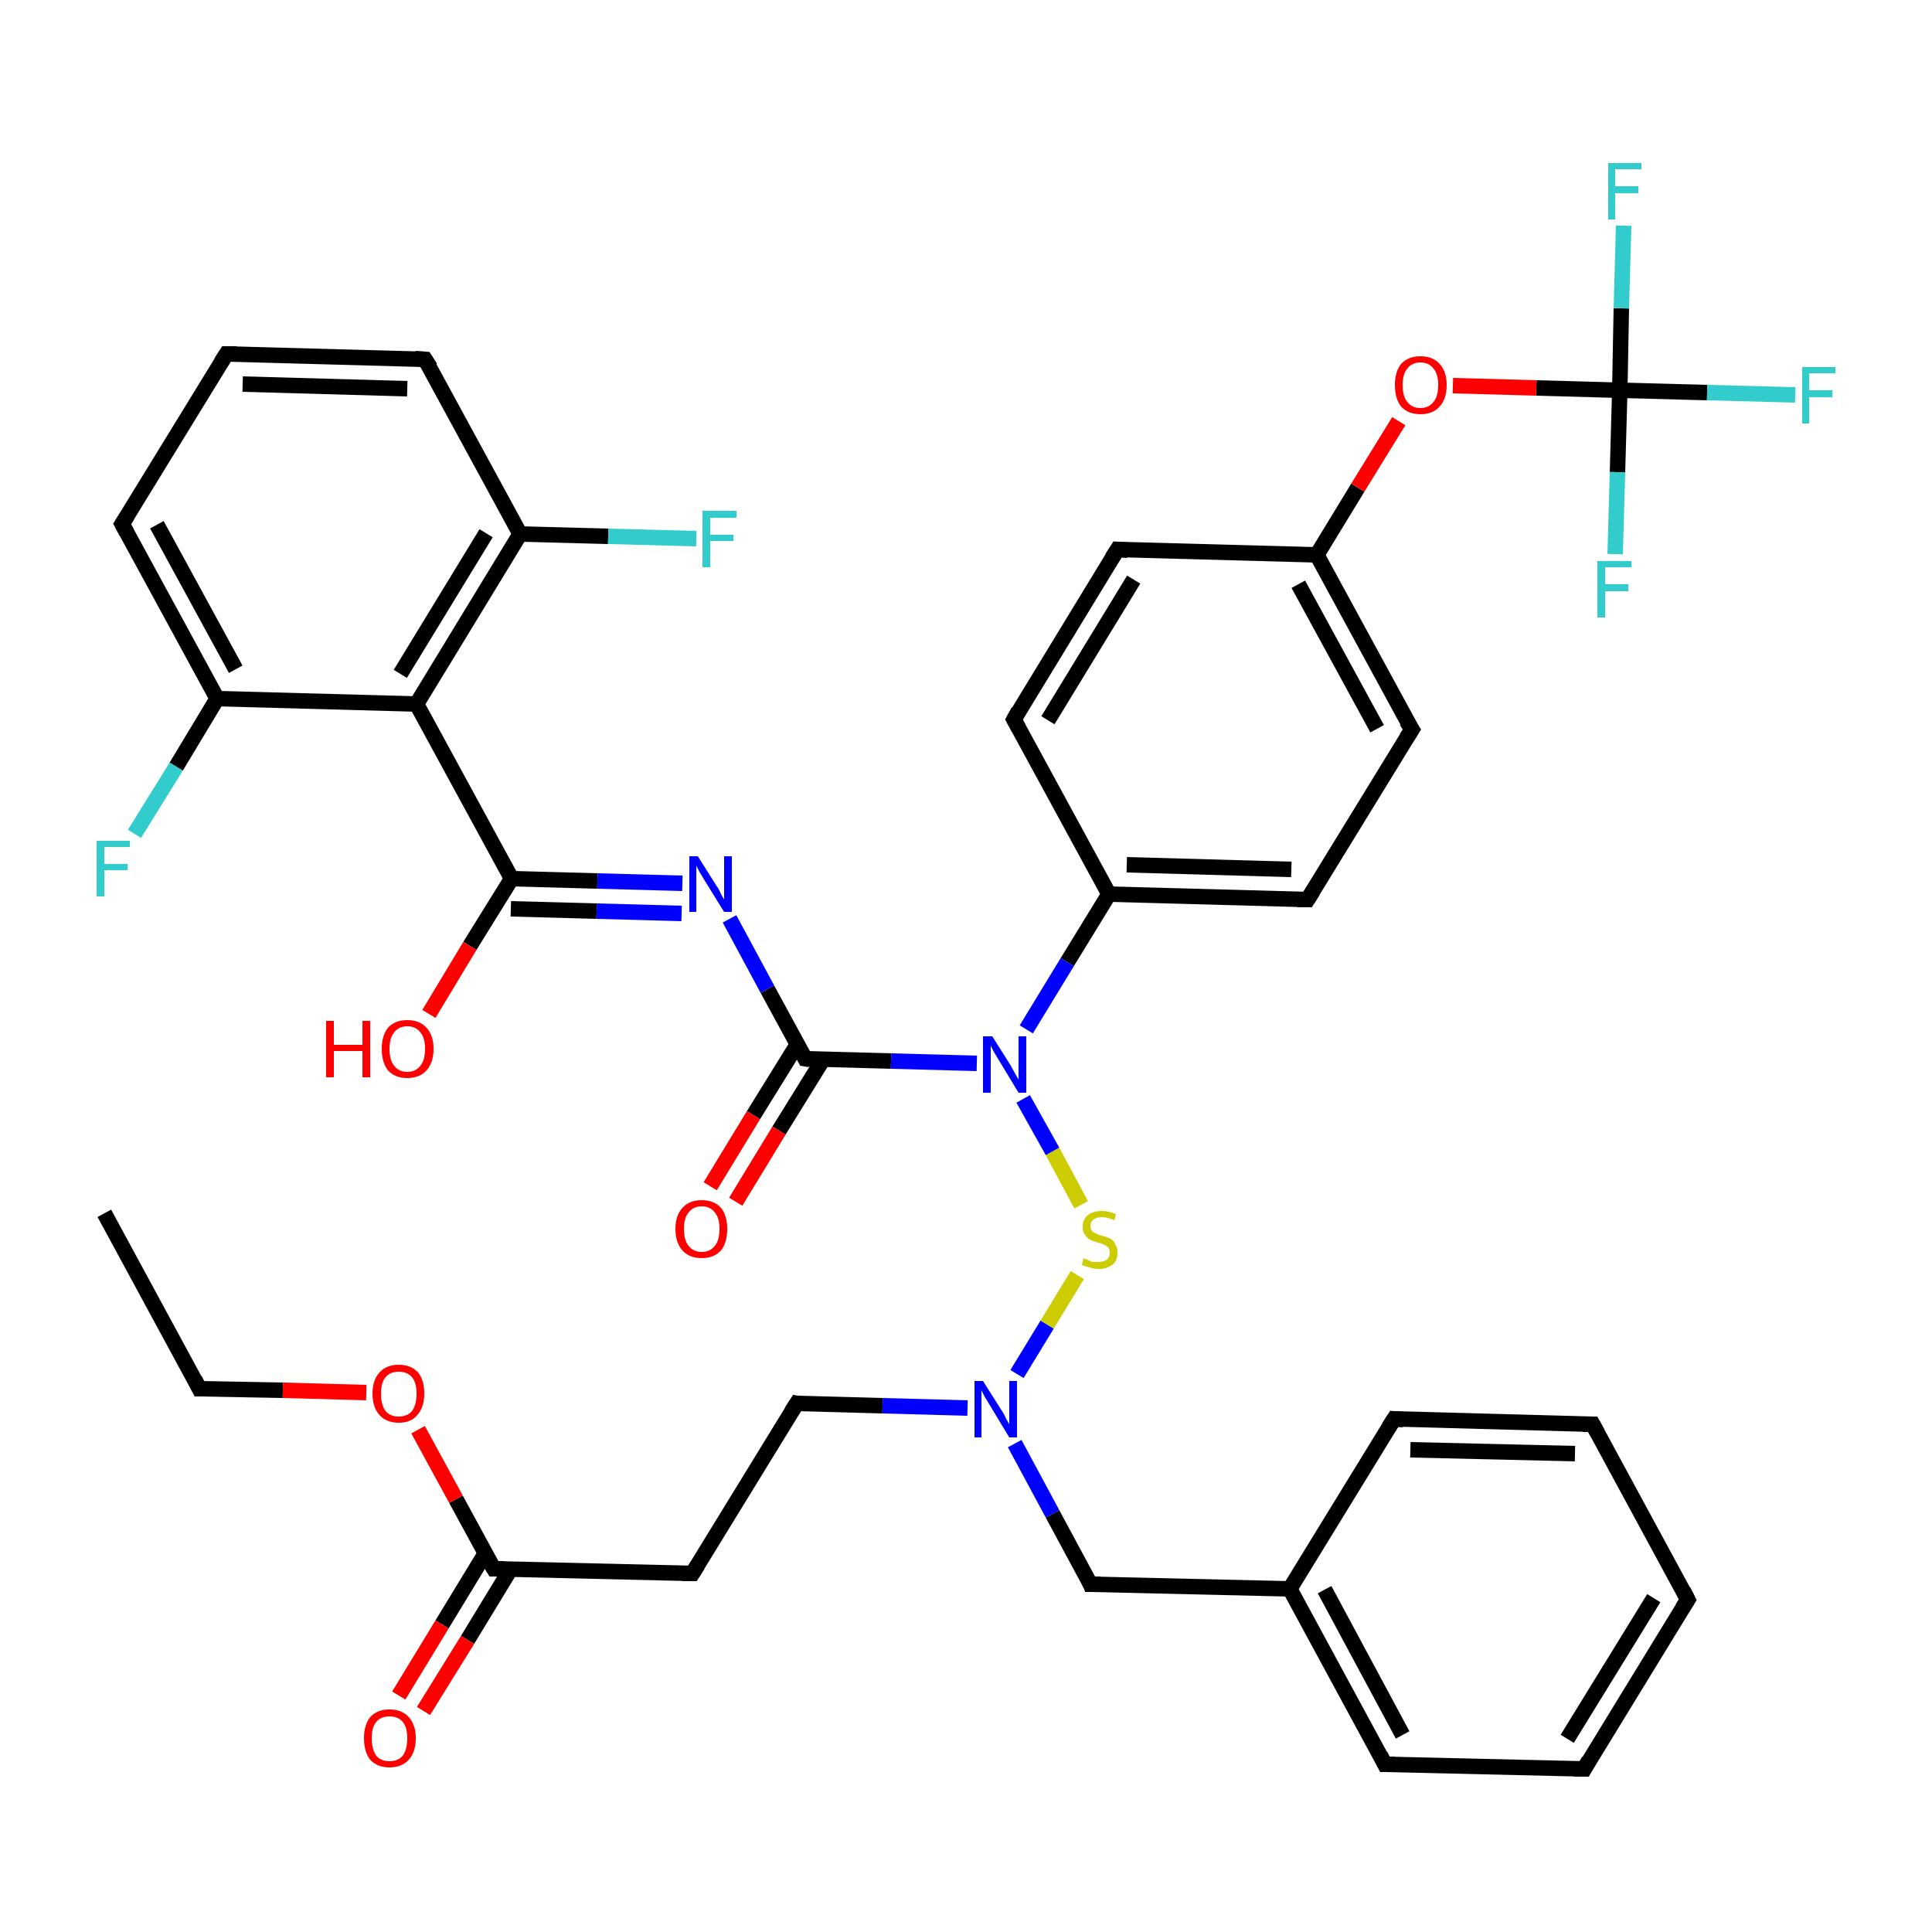 <?xml version='1.0' encoding='iso-8859-1'?>
<svg version='1.1' baseProfile='full'
              xmlns='http://www.w3.org/2000/svg'
                      xmlns:rdkit='http://www.rdkit.org/xml'
                      xmlns:xlink='http://www.w3.org/1999/xlink'
                  xml:space='preserve'
width='250px' height='250px' viewBox='0 0 250 250'>
<!-- END OF HEADER -->
<rect style='opacity:1.0;fill:#FFFFFF;stroke:none' width='250.0' height='250.0' x='0.0' y='0.0'> </rect>
<path class='bond-0 atom-0 atom-1' d='M 13.5,157.0 L 25.8,179.7' style='fill:none;fill-rule:evenodd;stroke:#000000;stroke-width:2.0px;stroke-linecap:butt;stroke-linejoin:miter;stroke-opacity:1' />
<path class='bond-1 atom-1 atom-38' d='M 25.8,179.7 L 36.6,179.9' style='fill:none;fill-rule:evenodd;stroke:#000000;stroke-width:2.0px;stroke-linecap:butt;stroke-linejoin:miter;stroke-opacity:1' />
<path class='bond-1 atom-1 atom-38' d='M 36.6,179.9 L 47.4,180.2' style='fill:none;fill-rule:evenodd;stroke:#FF0000;stroke-width:2.0px;stroke-linecap:butt;stroke-linejoin:miter;stroke-opacity:1' />
<path class='bond-2 atom-2 atom-3' d='M 218.4,207.0 L 205.0,228.9' style='fill:none;fill-rule:evenodd;stroke:#000000;stroke-width:2.0px;stroke-linecap:butt;stroke-linejoin:miter;stroke-opacity:1' />
<path class='bond-2 atom-2 atom-3' d='M 214.0,206.8 L 202.8,225.0' style='fill:none;fill-rule:evenodd;stroke:#000000;stroke-width:2.0px;stroke-linecap:butt;stroke-linejoin:miter;stroke-opacity:1' />
<path class='bond-3 atom-2 atom-4' d='M 218.4,207.0 L 206.1,184.3' style='fill:none;fill-rule:evenodd;stroke:#000000;stroke-width:2.0px;stroke-linecap:butt;stroke-linejoin:miter;stroke-opacity:1' />
<path class='bond-4 atom-3 atom-6' d='M 205.0,228.9 L 179.2,228.3' style='fill:none;fill-rule:evenodd;stroke:#000000;stroke-width:2.0px;stroke-linecap:butt;stroke-linejoin:miter;stroke-opacity:1' />
<path class='bond-5 atom-4 atom-7' d='M 206.1,184.3 L 180.4,183.6' style='fill:none;fill-rule:evenodd;stroke:#000000;stroke-width:2.0px;stroke-linecap:butt;stroke-linejoin:miter;stroke-opacity:1' />
<path class='bond-5 atom-4 atom-7' d='M 203.8,188.1 L 182.5,187.6' style='fill:none;fill-rule:evenodd;stroke:#000000;stroke-width:2.0px;stroke-linecap:butt;stroke-linejoin:miter;stroke-opacity:1' />
<path class='bond-6 atom-5 atom-8' d='M 29.3,45.8 L 55.0,46.5' style='fill:none;fill-rule:evenodd;stroke:#000000;stroke-width:2.0px;stroke-linecap:butt;stroke-linejoin:miter;stroke-opacity:1' />
<path class='bond-6 atom-5 atom-8' d='M 31.4,49.7 L 52.7,50.3' style='fill:none;fill-rule:evenodd;stroke:#000000;stroke-width:2.0px;stroke-linecap:butt;stroke-linejoin:miter;stroke-opacity:1' />
<path class='bond-7 atom-5 atom-9' d='M 29.3,45.8 L 15.8,67.8' style='fill:none;fill-rule:evenodd;stroke:#000000;stroke-width:2.0px;stroke-linecap:butt;stroke-linejoin:miter;stroke-opacity:1' />
<path class='bond-8 atom-6 atom-17' d='M 179.2,228.3 L 166.9,205.6' style='fill:none;fill-rule:evenodd;stroke:#000000;stroke-width:2.0px;stroke-linecap:butt;stroke-linejoin:miter;stroke-opacity:1' />
<path class='bond-8 atom-6 atom-17' d='M 181.5,224.5 L 171.4,205.7' style='fill:none;fill-rule:evenodd;stroke:#000000;stroke-width:2.0px;stroke-linecap:butt;stroke-linejoin:miter;stroke-opacity:1' />
<path class='bond-9 atom-7 atom-17' d='M 180.4,183.6 L 166.9,205.6' style='fill:none;fill-rule:evenodd;stroke:#000000;stroke-width:2.0px;stroke-linecap:butt;stroke-linejoin:miter;stroke-opacity:1' />
<path class='bond-10 atom-8 atom-20' d='M 55.0,46.5 L 67.3,69.1' style='fill:none;fill-rule:evenodd;stroke:#000000;stroke-width:2.0px;stroke-linecap:butt;stroke-linejoin:miter;stroke-opacity:1' />
<path class='bond-11 atom-9 atom-21' d='M 15.8,67.8 L 28.1,90.4' style='fill:none;fill-rule:evenodd;stroke:#000000;stroke-width:2.0px;stroke-linecap:butt;stroke-linejoin:miter;stroke-opacity:1' />
<path class='bond-11 atom-9 atom-21' d='M 20.3,67.9 L 30.5,86.6' style='fill:none;fill-rule:evenodd;stroke:#000000;stroke-width:2.0px;stroke-linecap:butt;stroke-linejoin:miter;stroke-opacity:1' />
<path class='bond-12 atom-10 atom-12' d='M 131.2,93.1 L 144.6,71.1' style='fill:none;fill-rule:evenodd;stroke:#000000;stroke-width:2.0px;stroke-linecap:butt;stroke-linejoin:miter;stroke-opacity:1' />
<path class='bond-12 atom-10 atom-12' d='M 135.6,93.2 L 146.7,75.0' style='fill:none;fill-rule:evenodd;stroke:#000000;stroke-width:2.0px;stroke-linecap:butt;stroke-linejoin:miter;stroke-opacity:1' />
<path class='bond-13 atom-10 atom-18' d='M 131.2,93.1 L 143.5,115.7' style='fill:none;fill-rule:evenodd;stroke:#000000;stroke-width:2.0px;stroke-linecap:butt;stroke-linejoin:miter;stroke-opacity:1' />
<path class='bond-14 atom-11 atom-13' d='M 169.2,116.4 L 182.7,94.4' style='fill:none;fill-rule:evenodd;stroke:#000000;stroke-width:2.0px;stroke-linecap:butt;stroke-linejoin:miter;stroke-opacity:1' />
<path class='bond-15 atom-11 atom-18' d='M 169.2,116.4 L 143.5,115.7' style='fill:none;fill-rule:evenodd;stroke:#000000;stroke-width:2.0px;stroke-linecap:butt;stroke-linejoin:miter;stroke-opacity:1' />
<path class='bond-15 atom-11 atom-18' d='M 167.1,112.5 L 145.8,111.9' style='fill:none;fill-rule:evenodd;stroke:#000000;stroke-width:2.0px;stroke-linecap:butt;stroke-linejoin:miter;stroke-opacity:1' />
<path class='bond-16 atom-12 atom-19' d='M 144.6,71.1 L 170.4,71.8' style='fill:none;fill-rule:evenodd;stroke:#000000;stroke-width:2.0px;stroke-linecap:butt;stroke-linejoin:miter;stroke-opacity:1' />
<path class='bond-17 atom-13 atom-19' d='M 182.7,94.4 L 170.4,71.8' style='fill:none;fill-rule:evenodd;stroke:#000000;stroke-width:2.0px;stroke-linecap:butt;stroke-linejoin:miter;stroke-opacity:1' />
<path class='bond-17 atom-13 atom-19' d='M 178.2,94.3 L 168.0,75.6' style='fill:none;fill-rule:evenodd;stroke:#000000;stroke-width:2.0px;stroke-linecap:butt;stroke-linejoin:miter;stroke-opacity:1' />
<path class='bond-18 atom-14 atom-15' d='M 89.6,203.6 L 103.1,181.6' style='fill:none;fill-rule:evenodd;stroke:#000000;stroke-width:2.0px;stroke-linecap:butt;stroke-linejoin:miter;stroke-opacity:1' />
<path class='bond-19 atom-14 atom-22' d='M 89.6,203.6 L 63.9,203.0' style='fill:none;fill-rule:evenodd;stroke:#000000;stroke-width:2.0px;stroke-linecap:butt;stroke-linejoin:miter;stroke-opacity:1' />
<path class='bond-20 atom-15 atom-33' d='M 103.1,181.6 L 114.2,181.9' style='fill:none;fill-rule:evenodd;stroke:#000000;stroke-width:2.0px;stroke-linecap:butt;stroke-linejoin:miter;stroke-opacity:1' />
<path class='bond-20 atom-15 atom-33' d='M 114.2,181.9 L 125.2,182.2' style='fill:none;fill-rule:evenodd;stroke:#0000FF;stroke-width:2.0px;stroke-linecap:butt;stroke-linejoin:miter;stroke-opacity:1' />
<path class='bond-21 atom-16 atom-17' d='M 141.1,205.0 L 166.9,205.6' style='fill:none;fill-rule:evenodd;stroke:#000000;stroke-width:2.0px;stroke-linecap:butt;stroke-linejoin:miter;stroke-opacity:1' />
<path class='bond-22 atom-16 atom-33' d='M 141.1,205.0 L 136.2,195.9' style='fill:none;fill-rule:evenodd;stroke:#000000;stroke-width:2.0px;stroke-linecap:butt;stroke-linejoin:miter;stroke-opacity:1' />
<path class='bond-22 atom-16 atom-33' d='M 136.2,195.9 L 131.3,186.8' style='fill:none;fill-rule:evenodd;stroke:#0000FF;stroke-width:2.0px;stroke-linecap:butt;stroke-linejoin:miter;stroke-opacity:1' />
<path class='bond-23 atom-18 atom-34' d='M 143.5,115.7 L 138.1,124.5' style='fill:none;fill-rule:evenodd;stroke:#000000;stroke-width:2.0px;stroke-linecap:butt;stroke-linejoin:miter;stroke-opacity:1' />
<path class='bond-23 atom-18 atom-34' d='M 138.1,124.5 L 132.8,133.2' style='fill:none;fill-rule:evenodd;stroke:#0000FF;stroke-width:2.0px;stroke-linecap:butt;stroke-linejoin:miter;stroke-opacity:1' />
<path class='bond-24 atom-19 atom-39' d='M 170.4,71.8 L 175.7,63.1' style='fill:none;fill-rule:evenodd;stroke:#000000;stroke-width:2.0px;stroke-linecap:butt;stroke-linejoin:miter;stroke-opacity:1' />
<path class='bond-24 atom-19 atom-39' d='M 175.7,63.1 L 181.0,54.5' style='fill:none;fill-rule:evenodd;stroke:#FF0000;stroke-width:2.0px;stroke-linecap:butt;stroke-linejoin:miter;stroke-opacity:1' />
<path class='bond-25 atom-20 atom-23' d='M 67.3,69.1 L 53.9,91.1' style='fill:none;fill-rule:evenodd;stroke:#000000;stroke-width:2.0px;stroke-linecap:butt;stroke-linejoin:miter;stroke-opacity:1' />
<path class='bond-25 atom-20 atom-23' d='M 62.9,69.0 L 51.8,87.2' style='fill:none;fill-rule:evenodd;stroke:#000000;stroke-width:2.0px;stroke-linecap:butt;stroke-linejoin:miter;stroke-opacity:1' />
<path class='bond-26 atom-20 atom-27' d='M 67.3,69.1 L 78.7,69.4' style='fill:none;fill-rule:evenodd;stroke:#000000;stroke-width:2.0px;stroke-linecap:butt;stroke-linejoin:miter;stroke-opacity:1' />
<path class='bond-26 atom-20 atom-27' d='M 78.7,69.4 L 90.1,69.7' style='fill:none;fill-rule:evenodd;stroke:#33CCCC;stroke-width:2.0px;stroke-linecap:butt;stroke-linejoin:miter;stroke-opacity:1' />
<path class='bond-27 atom-21 atom-23' d='M 28.1,90.4 L 53.9,91.1' style='fill:none;fill-rule:evenodd;stroke:#000000;stroke-width:2.0px;stroke-linecap:butt;stroke-linejoin:miter;stroke-opacity:1' />
<path class='bond-28 atom-21 atom-28' d='M 28.1,90.4 L 22.8,99.2' style='fill:none;fill-rule:evenodd;stroke:#000000;stroke-width:2.0px;stroke-linecap:butt;stroke-linejoin:miter;stroke-opacity:1' />
<path class='bond-28 atom-21 atom-28' d='M 22.8,99.2 L 17.4,107.9' style='fill:none;fill-rule:evenodd;stroke:#33CCCC;stroke-width:2.0px;stroke-linecap:butt;stroke-linejoin:miter;stroke-opacity:1' />
<path class='bond-29 atom-22 atom-35' d='M 62.8,201.0 L 57.2,210.2' style='fill:none;fill-rule:evenodd;stroke:#000000;stroke-width:2.0px;stroke-linecap:butt;stroke-linejoin:miter;stroke-opacity:1' />
<path class='bond-29 atom-22 atom-35' d='M 57.2,210.2 L 51.6,219.4' style='fill:none;fill-rule:evenodd;stroke:#FF0000;stroke-width:2.0px;stroke-linecap:butt;stroke-linejoin:miter;stroke-opacity:1' />
<path class='bond-29 atom-22 atom-35' d='M 66.1,203.0 L 60.5,212.2' style='fill:none;fill-rule:evenodd;stroke:#000000;stroke-width:2.0px;stroke-linecap:butt;stroke-linejoin:miter;stroke-opacity:1' />
<path class='bond-29 atom-22 atom-35' d='M 60.5,212.2 L 54.8,221.4' style='fill:none;fill-rule:evenodd;stroke:#FF0000;stroke-width:2.0px;stroke-linecap:butt;stroke-linejoin:miter;stroke-opacity:1' />
<path class='bond-30 atom-22 atom-38' d='M 63.9,203.0 L 59.0,194.0' style='fill:none;fill-rule:evenodd;stroke:#000000;stroke-width:2.0px;stroke-linecap:butt;stroke-linejoin:miter;stroke-opacity:1' />
<path class='bond-30 atom-22 atom-38' d='M 59.0,194.0 L 54.1,185.0' style='fill:none;fill-rule:evenodd;stroke:#FF0000;stroke-width:2.0px;stroke-linecap:butt;stroke-linejoin:miter;stroke-opacity:1' />
<path class='bond-31 atom-23 atom-24' d='M 53.9,91.1 L 66.2,113.7' style='fill:none;fill-rule:evenodd;stroke:#000000;stroke-width:2.0px;stroke-linecap:butt;stroke-linejoin:miter;stroke-opacity:1' />
<path class='bond-32 atom-24 atom-32' d='M 66.2,113.7 L 77.3,114.0' style='fill:none;fill-rule:evenodd;stroke:#000000;stroke-width:2.0px;stroke-linecap:butt;stroke-linejoin:miter;stroke-opacity:1' />
<path class='bond-32 atom-24 atom-32' d='M 77.3,114.0 L 88.3,114.3' style='fill:none;fill-rule:evenodd;stroke:#0000FF;stroke-width:2.0px;stroke-linecap:butt;stroke-linejoin:miter;stroke-opacity:1' />
<path class='bond-32 atom-24 atom-32' d='M 66.1,117.6 L 77.2,117.9' style='fill:none;fill-rule:evenodd;stroke:#000000;stroke-width:2.0px;stroke-linecap:butt;stroke-linejoin:miter;stroke-opacity:1' />
<path class='bond-32 atom-24 atom-32' d='M 77.2,117.9 L 88.2,118.2' style='fill:none;fill-rule:evenodd;stroke:#0000FF;stroke-width:2.0px;stroke-linecap:butt;stroke-linejoin:miter;stroke-opacity:1' />
<path class='bond-33 atom-24 atom-36' d='M 66.2,113.7 L 60.8,122.4' style='fill:none;fill-rule:evenodd;stroke:#000000;stroke-width:2.0px;stroke-linecap:butt;stroke-linejoin:miter;stroke-opacity:1' />
<path class='bond-33 atom-24 atom-36' d='M 60.8,122.4 L 55.5,131.2' style='fill:none;fill-rule:evenodd;stroke:#FF0000;stroke-width:2.0px;stroke-linecap:butt;stroke-linejoin:miter;stroke-opacity:1' />
<path class='bond-34 atom-25 atom-32' d='M 104.2,137.0 L 99.3,128.0' style='fill:none;fill-rule:evenodd;stroke:#000000;stroke-width:2.0px;stroke-linecap:butt;stroke-linejoin:miter;stroke-opacity:1' />
<path class='bond-34 atom-25 atom-32' d='M 99.3,128.0 L 94.4,118.9' style='fill:none;fill-rule:evenodd;stroke:#0000FF;stroke-width:2.0px;stroke-linecap:butt;stroke-linejoin:miter;stroke-opacity:1' />
<path class='bond-35 atom-25 atom-34' d='M 104.2,137.0 L 115.3,137.3' style='fill:none;fill-rule:evenodd;stroke:#000000;stroke-width:2.0px;stroke-linecap:butt;stroke-linejoin:miter;stroke-opacity:1' />
<path class='bond-35 atom-25 atom-34' d='M 115.3,137.3 L 126.4,137.6' style='fill:none;fill-rule:evenodd;stroke:#0000FF;stroke-width:2.0px;stroke-linecap:butt;stroke-linejoin:miter;stroke-opacity:1' />
<path class='bond-36 atom-25 atom-37' d='M 103.2,135.1 L 97.5,144.3' style='fill:none;fill-rule:evenodd;stroke:#000000;stroke-width:2.0px;stroke-linecap:butt;stroke-linejoin:miter;stroke-opacity:1' />
<path class='bond-36 atom-25 atom-37' d='M 97.5,144.3 L 91.9,153.5' style='fill:none;fill-rule:evenodd;stroke:#FF0000;stroke-width:2.0px;stroke-linecap:butt;stroke-linejoin:miter;stroke-opacity:1' />
<path class='bond-36 atom-25 atom-37' d='M 106.5,137.1 L 100.8,146.3' style='fill:none;fill-rule:evenodd;stroke:#000000;stroke-width:2.0px;stroke-linecap:butt;stroke-linejoin:miter;stroke-opacity:1' />
<path class='bond-36 atom-25 atom-37' d='M 100.8,146.3 L 95.2,155.5' style='fill:none;fill-rule:evenodd;stroke:#FF0000;stroke-width:2.0px;stroke-linecap:butt;stroke-linejoin:miter;stroke-opacity:1' />
<path class='bond-37 atom-26 atom-29' d='M 209.6,50.5 L 220.9,50.8' style='fill:none;fill-rule:evenodd;stroke:#000000;stroke-width:2.0px;stroke-linecap:butt;stroke-linejoin:miter;stroke-opacity:1' />
<path class='bond-37 atom-26 atom-29' d='M 220.9,50.8 L 232.3,51.1' style='fill:none;fill-rule:evenodd;stroke:#33CCCC;stroke-width:2.0px;stroke-linecap:butt;stroke-linejoin:miter;stroke-opacity:1' />
<path class='bond-38 atom-26 atom-30' d='M 209.6,50.5 L 209.8,39.9' style='fill:none;fill-rule:evenodd;stroke:#000000;stroke-width:2.0px;stroke-linecap:butt;stroke-linejoin:miter;stroke-opacity:1' />
<path class='bond-38 atom-26 atom-30' d='M 209.8,39.9 L 210.1,29.2' style='fill:none;fill-rule:evenodd;stroke:#33CCCC;stroke-width:2.0px;stroke-linecap:butt;stroke-linejoin:miter;stroke-opacity:1' />
<path class='bond-39 atom-26 atom-31' d='M 209.6,50.5 L 209.3,61.1' style='fill:none;fill-rule:evenodd;stroke:#000000;stroke-width:2.0px;stroke-linecap:butt;stroke-linejoin:miter;stroke-opacity:1' />
<path class='bond-39 atom-26 atom-31' d='M 209.3,61.1 L 209.0,71.7' style='fill:none;fill-rule:evenodd;stroke:#33CCCC;stroke-width:2.0px;stroke-linecap:butt;stroke-linejoin:miter;stroke-opacity:1' />
<path class='bond-40 atom-26 atom-39' d='M 209.6,50.5 L 198.8,50.2' style='fill:none;fill-rule:evenodd;stroke:#000000;stroke-width:2.0px;stroke-linecap:butt;stroke-linejoin:miter;stroke-opacity:1' />
<path class='bond-40 atom-26 atom-39' d='M 198.8,50.2 L 188.0,49.9' style='fill:none;fill-rule:evenodd;stroke:#FF0000;stroke-width:2.0px;stroke-linecap:butt;stroke-linejoin:miter;stroke-opacity:1' />
<path class='bond-41 atom-33 atom-40' d='M 131.6,177.8 L 135.5,171.4' style='fill:none;fill-rule:evenodd;stroke:#0000FF;stroke-width:2.0px;stroke-linecap:butt;stroke-linejoin:miter;stroke-opacity:1' />
<path class='bond-41 atom-33 atom-40' d='M 135.5,171.4 L 139.4,165.0' style='fill:none;fill-rule:evenodd;stroke:#CCCC00;stroke-width:2.0px;stroke-linecap:butt;stroke-linejoin:miter;stroke-opacity:1' />
<path class='bond-42 atom-34 atom-40' d='M 132.4,142.2 L 136.2,149.0' style='fill:none;fill-rule:evenodd;stroke:#0000FF;stroke-width:2.0px;stroke-linecap:butt;stroke-linejoin:miter;stroke-opacity:1' />
<path class='bond-42 atom-34 atom-40' d='M 136.2,149.0 L 139.9,155.9' style='fill:none;fill-rule:evenodd;stroke:#CCCC00;stroke-width:2.0px;stroke-linecap:butt;stroke-linejoin:miter;stroke-opacity:1' />
<path d='M 25.2,178.5 L 25.8,179.7 L 26.4,179.7' style='fill:none;stroke:#000000;stroke-width:2.0px;stroke-linecap:butt;stroke-linejoin:miter;stroke-opacity:1;' />
<path d='M 217.7,208.1 L 218.4,207.0 L 217.8,205.8' style='fill:none;stroke:#000000;stroke-width:2.0px;stroke-linecap:butt;stroke-linejoin:miter;stroke-opacity:1;' />
<path d='M 205.6,227.8 L 205.0,228.9 L 203.7,228.9' style='fill:none;stroke:#000000;stroke-width:2.0px;stroke-linecap:butt;stroke-linejoin:miter;stroke-opacity:1;' />
<path d='M 206.7,185.4 L 206.1,184.3 L 204.8,184.3' style='fill:none;stroke:#000000;stroke-width:2.0px;stroke-linecap:butt;stroke-linejoin:miter;stroke-opacity:1;' />
<path d='M 30.6,45.8 L 29.3,45.8 L 28.6,46.9' style='fill:none;stroke:#000000;stroke-width:2.0px;stroke-linecap:butt;stroke-linejoin:miter;stroke-opacity:1;' />
<path d='M 180.5,228.3 L 179.2,228.3 L 178.6,227.1' style='fill:none;stroke:#000000;stroke-width:2.0px;stroke-linecap:butt;stroke-linejoin:miter;stroke-opacity:1;' />
<path d='M 181.6,183.7 L 180.4,183.6 L 179.7,184.7' style='fill:none;stroke:#000000;stroke-width:2.0px;stroke-linecap:butt;stroke-linejoin:miter;stroke-opacity:1;' />
<path d='M 53.7,46.4 L 55.0,46.5 L 55.7,47.6' style='fill:none;stroke:#000000;stroke-width:2.0px;stroke-linecap:butt;stroke-linejoin:miter;stroke-opacity:1;' />
<path d='M 16.5,66.7 L 15.8,67.8 L 16.4,68.9' style='fill:none;stroke:#000000;stroke-width:2.0px;stroke-linecap:butt;stroke-linejoin:miter;stroke-opacity:1;' />
<path d='M 131.8,92.0 L 131.2,93.1 L 131.8,94.2' style='fill:none;stroke:#000000;stroke-width:2.0px;stroke-linecap:butt;stroke-linejoin:miter;stroke-opacity:1;' />
<path d='M 169.9,115.3 L 169.2,116.4 L 167.9,116.4' style='fill:none;stroke:#000000;stroke-width:2.0px;stroke-linecap:butt;stroke-linejoin:miter;stroke-opacity:1;' />
<path d='M 143.9,72.2 L 144.6,71.1 L 145.9,71.2' style='fill:none;stroke:#000000;stroke-width:2.0px;stroke-linecap:butt;stroke-linejoin:miter;stroke-opacity:1;' />
<path d='M 182.0,95.5 L 182.7,94.4 L 182.0,93.3' style='fill:none;stroke:#000000;stroke-width:2.0px;stroke-linecap:butt;stroke-linejoin:miter;stroke-opacity:1;' />
<path d='M 90.3,202.5 L 89.6,203.6 L 88.3,203.6' style='fill:none;stroke:#000000;stroke-width:2.0px;stroke-linecap:butt;stroke-linejoin:miter;stroke-opacity:1;' />
<path d='M 102.4,182.7 L 103.1,181.6 L 103.6,181.7' style='fill:none;stroke:#000000;stroke-width:2.0px;stroke-linecap:butt;stroke-linejoin:miter;stroke-opacity:1;' />
<path d='M 142.4,205.0 L 141.1,205.0 L 140.9,204.5' style='fill:none;stroke:#000000;stroke-width:2.0px;stroke-linecap:butt;stroke-linejoin:miter;stroke-opacity:1;' />
<path d='M 65.2,203.0 L 63.9,203.0 L 63.6,202.5' style='fill:none;stroke:#000000;stroke-width:2.0px;stroke-linecap:butt;stroke-linejoin:miter;stroke-opacity:1;' />
<path d='M 104.0,136.6 L 104.2,137.0 L 104.8,137.1' style='fill:none;stroke:#000000;stroke-width:2.0px;stroke-linecap:butt;stroke-linejoin:miter;stroke-opacity:1;' />
<path class='atom-27' d='M 90.9 66.1
L 95.3 66.1
L 95.3 67.0
L 91.9 67.0
L 91.9 69.2
L 94.9 69.2
L 94.9 70.0
L 91.9 70.0
L 91.9 73.4
L 90.9 73.4
L 90.9 66.1
' fill='#33CCCC'/>
<path class='atom-28' d='M 12.5 108.8
L 16.8 108.8
L 16.8 109.6
L 13.5 109.6
L 13.5 111.8
L 16.5 111.8
L 16.5 112.6
L 13.5 112.6
L 13.5 116.0
L 12.5 116.0
L 12.5 108.8
' fill='#33CCCC'/>
<path class='atom-29' d='M 233.2 47.5
L 237.5 47.5
L 237.5 48.3
L 234.1 48.3
L 234.1 50.5
L 237.1 50.5
L 237.1 51.4
L 234.1 51.4
L 234.1 54.8
L 233.2 54.8
L 233.2 47.5
' fill='#33CCCC'/>
<path class='atom-30' d='M 208.1 21.1
L 212.4 21.1
L 212.4 21.9
L 209.0 21.9
L 209.0 24.1
L 212.0 24.1
L 212.0 25.0
L 209.0 25.0
L 209.0 28.4
L 208.1 28.4
L 208.1 21.1
' fill='#33CCCC'/>
<path class='atom-31' d='M 206.7 72.6
L 211.1 72.6
L 211.1 73.4
L 207.7 73.4
L 207.7 75.6
L 210.7 75.6
L 210.7 76.5
L 207.7 76.5
L 207.7 79.9
L 206.7 79.9
L 206.7 72.6
' fill='#33CCCC'/>
<path class='atom-32' d='M 90.3 110.8
L 92.7 114.6
Q 93.0 115.0, 93.3 115.7
Q 93.7 116.4, 93.7 116.4
L 93.7 110.8
L 94.7 110.8
L 94.7 118.0
L 93.7 118.0
L 91.1 113.8
Q 90.8 113.3, 90.5 112.8
Q 90.2 112.2, 90.1 112.0
L 90.1 118.0
L 89.2 118.0
L 89.2 110.8
L 90.3 110.8
' fill='#0000FF'/>
<path class='atom-33' d='M 127.2 178.7
L 129.6 182.5
Q 129.9 182.9, 130.2 183.6
Q 130.6 184.3, 130.6 184.3
L 130.6 178.7
L 131.6 178.7
L 131.6 186.0
L 130.6 186.0
L 128.0 181.7
Q 127.7 181.2, 127.4 180.7
Q 127.1 180.1, 127.0 179.9
L 127.0 186.0
L 126.1 186.0
L 126.1 178.7
L 127.2 178.7
' fill='#0000FF'/>
<path class='atom-34' d='M 128.4 134.1
L 130.8 137.9
Q 131.0 138.3, 131.4 139.0
Q 131.8 139.7, 131.8 139.7
L 131.8 134.1
L 132.8 134.1
L 132.8 141.4
L 131.8 141.4
L 129.2 137.1
Q 128.9 136.6, 128.6 136.1
Q 128.3 135.5, 128.2 135.3
L 128.2 141.4
L 127.2 141.4
L 127.2 134.1
L 128.4 134.1
' fill='#0000FF'/>
<path class='atom-35' d='M 47.1 224.9
Q 47.1 223.2, 47.9 222.2
Q 48.8 221.2, 50.4 221.2
Q 52.0 221.2, 52.9 222.2
Q 53.8 223.2, 53.8 224.9
Q 53.8 226.7, 52.9 227.7
Q 52.0 228.7, 50.4 228.7
Q 48.8 228.7, 47.9 227.7
Q 47.1 226.7, 47.1 224.9
M 50.4 227.9
Q 51.5 227.9, 52.1 227.2
Q 52.7 226.4, 52.7 224.9
Q 52.7 223.5, 52.1 222.8
Q 51.5 222.1, 50.4 222.1
Q 49.3 222.1, 48.7 222.8
Q 48.1 223.5, 48.1 224.9
Q 48.1 226.4, 48.7 227.2
Q 49.3 227.9, 50.4 227.9
' fill='#FF0000'/>
<path class='atom-36' d='M 42.2 132.1
L 43.2 132.1
L 43.2 135.2
L 46.9 135.2
L 46.9 132.1
L 47.9 132.1
L 47.9 139.4
L 46.9 139.4
L 46.9 136.0
L 43.2 136.0
L 43.2 139.4
L 42.2 139.4
L 42.2 132.1
' fill='#FF0000'/>
<path class='atom-36' d='M 49.4 135.7
Q 49.4 134.0, 50.2 133.0
Q 51.1 132.0, 52.7 132.0
Q 54.3 132.0, 55.2 133.0
Q 56.1 134.0, 56.1 135.7
Q 56.1 137.5, 55.2 138.5
Q 54.3 139.5, 52.7 139.5
Q 51.1 139.5, 50.2 138.5
Q 49.4 137.5, 49.4 135.7
M 52.7 138.7
Q 53.8 138.7, 54.4 137.9
Q 55.0 137.2, 55.0 135.7
Q 55.0 134.3, 54.4 133.6
Q 53.8 132.8, 52.7 132.8
Q 51.6 132.8, 51.0 133.6
Q 50.4 134.3, 50.4 135.7
Q 50.4 137.2, 51.0 137.9
Q 51.6 138.7, 52.7 138.7
' fill='#FF0000'/>
<path class='atom-37' d='M 87.4 159.0
Q 87.4 157.3, 88.3 156.3
Q 89.2 155.3, 90.8 155.3
Q 92.4 155.3, 93.3 156.3
Q 94.1 157.3, 94.1 159.0
Q 94.1 160.8, 93.3 161.8
Q 92.4 162.8, 90.8 162.8
Q 89.2 162.8, 88.3 161.8
Q 87.4 160.8, 87.4 159.0
M 90.8 162.0
Q 91.9 162.0, 92.5 161.2
Q 93.1 160.5, 93.1 159.0
Q 93.1 157.6, 92.5 156.9
Q 91.9 156.1, 90.8 156.1
Q 89.7 156.1, 89.1 156.9
Q 88.5 157.6, 88.5 159.0
Q 88.5 160.5, 89.1 161.2
Q 89.7 162.0, 90.8 162.0
' fill='#FF0000'/>
<path class='atom-38' d='M 48.2 180.3
Q 48.2 178.6, 49.1 177.6
Q 50.0 176.6, 51.6 176.6
Q 53.2 176.6, 54.1 177.6
Q 54.9 178.6, 54.9 180.3
Q 54.9 182.1, 54.0 183.1
Q 53.2 184.1, 51.6 184.1
Q 50.0 184.1, 49.1 183.1
Q 48.2 182.1, 48.2 180.3
M 51.6 183.3
Q 52.7 183.3, 53.3 182.6
Q 53.9 181.8, 53.9 180.3
Q 53.9 178.9, 53.3 178.2
Q 52.7 177.5, 51.6 177.5
Q 50.5 177.5, 49.9 178.2
Q 49.3 178.9, 49.3 180.3
Q 49.3 181.8, 49.9 182.6
Q 50.5 183.3, 51.6 183.3
' fill='#FF0000'/>
<path class='atom-39' d='M 180.5 49.8
Q 180.5 48.1, 181.3 47.1
Q 182.2 46.1, 183.8 46.1
Q 185.4 46.1, 186.3 47.1
Q 187.2 48.1, 187.2 49.8
Q 187.2 51.6, 186.3 52.6
Q 185.4 53.6, 183.8 53.6
Q 182.2 53.6, 181.3 52.6
Q 180.5 51.6, 180.5 49.8
M 183.8 52.8
Q 184.9 52.8, 185.5 52.0
Q 186.1 51.3, 186.1 49.8
Q 186.1 48.4, 185.5 47.7
Q 184.9 46.9, 183.8 46.9
Q 182.7 46.9, 182.1 47.7
Q 181.5 48.4, 181.5 49.8
Q 181.5 51.3, 182.1 52.0
Q 182.7 52.8, 183.8 52.8
' fill='#FF0000'/>
<path class='atom-40' d='M 140.2 162.8
Q 140.3 162.9, 140.7 163.0
Q 141.0 163.2, 141.4 163.3
Q 141.8 163.3, 142.1 163.3
Q 142.8 163.3, 143.2 163.0
Q 143.6 162.7, 143.6 162.1
Q 143.6 161.7, 143.4 161.4
Q 143.2 161.2, 142.9 161.1
Q 142.6 160.9, 142.1 160.8
Q 141.4 160.6, 141.0 160.4
Q 140.7 160.2, 140.4 159.8
Q 140.1 159.4, 140.1 158.8
Q 140.1 157.8, 140.7 157.3
Q 141.4 156.7, 142.6 156.7
Q 143.4 156.7, 144.4 157.1
L 144.2 157.9
Q 143.3 157.5, 142.6 157.5
Q 141.9 157.5, 141.5 157.8
Q 141.1 158.1, 141.1 158.6
Q 141.1 159.0, 141.3 159.3
Q 141.5 159.5, 141.8 159.6
Q 142.1 159.8, 142.6 159.9
Q 143.3 160.1, 143.7 160.3
Q 144.1 160.5, 144.3 161.0
Q 144.6 161.4, 144.6 162.1
Q 144.6 163.1, 144.0 163.6
Q 143.3 164.2, 142.2 164.2
Q 141.5 164.2, 141.0 164.0
Q 140.5 163.9, 140.0 163.7
L 140.2 162.8
' fill='#CCCC00'/>
</svg>
